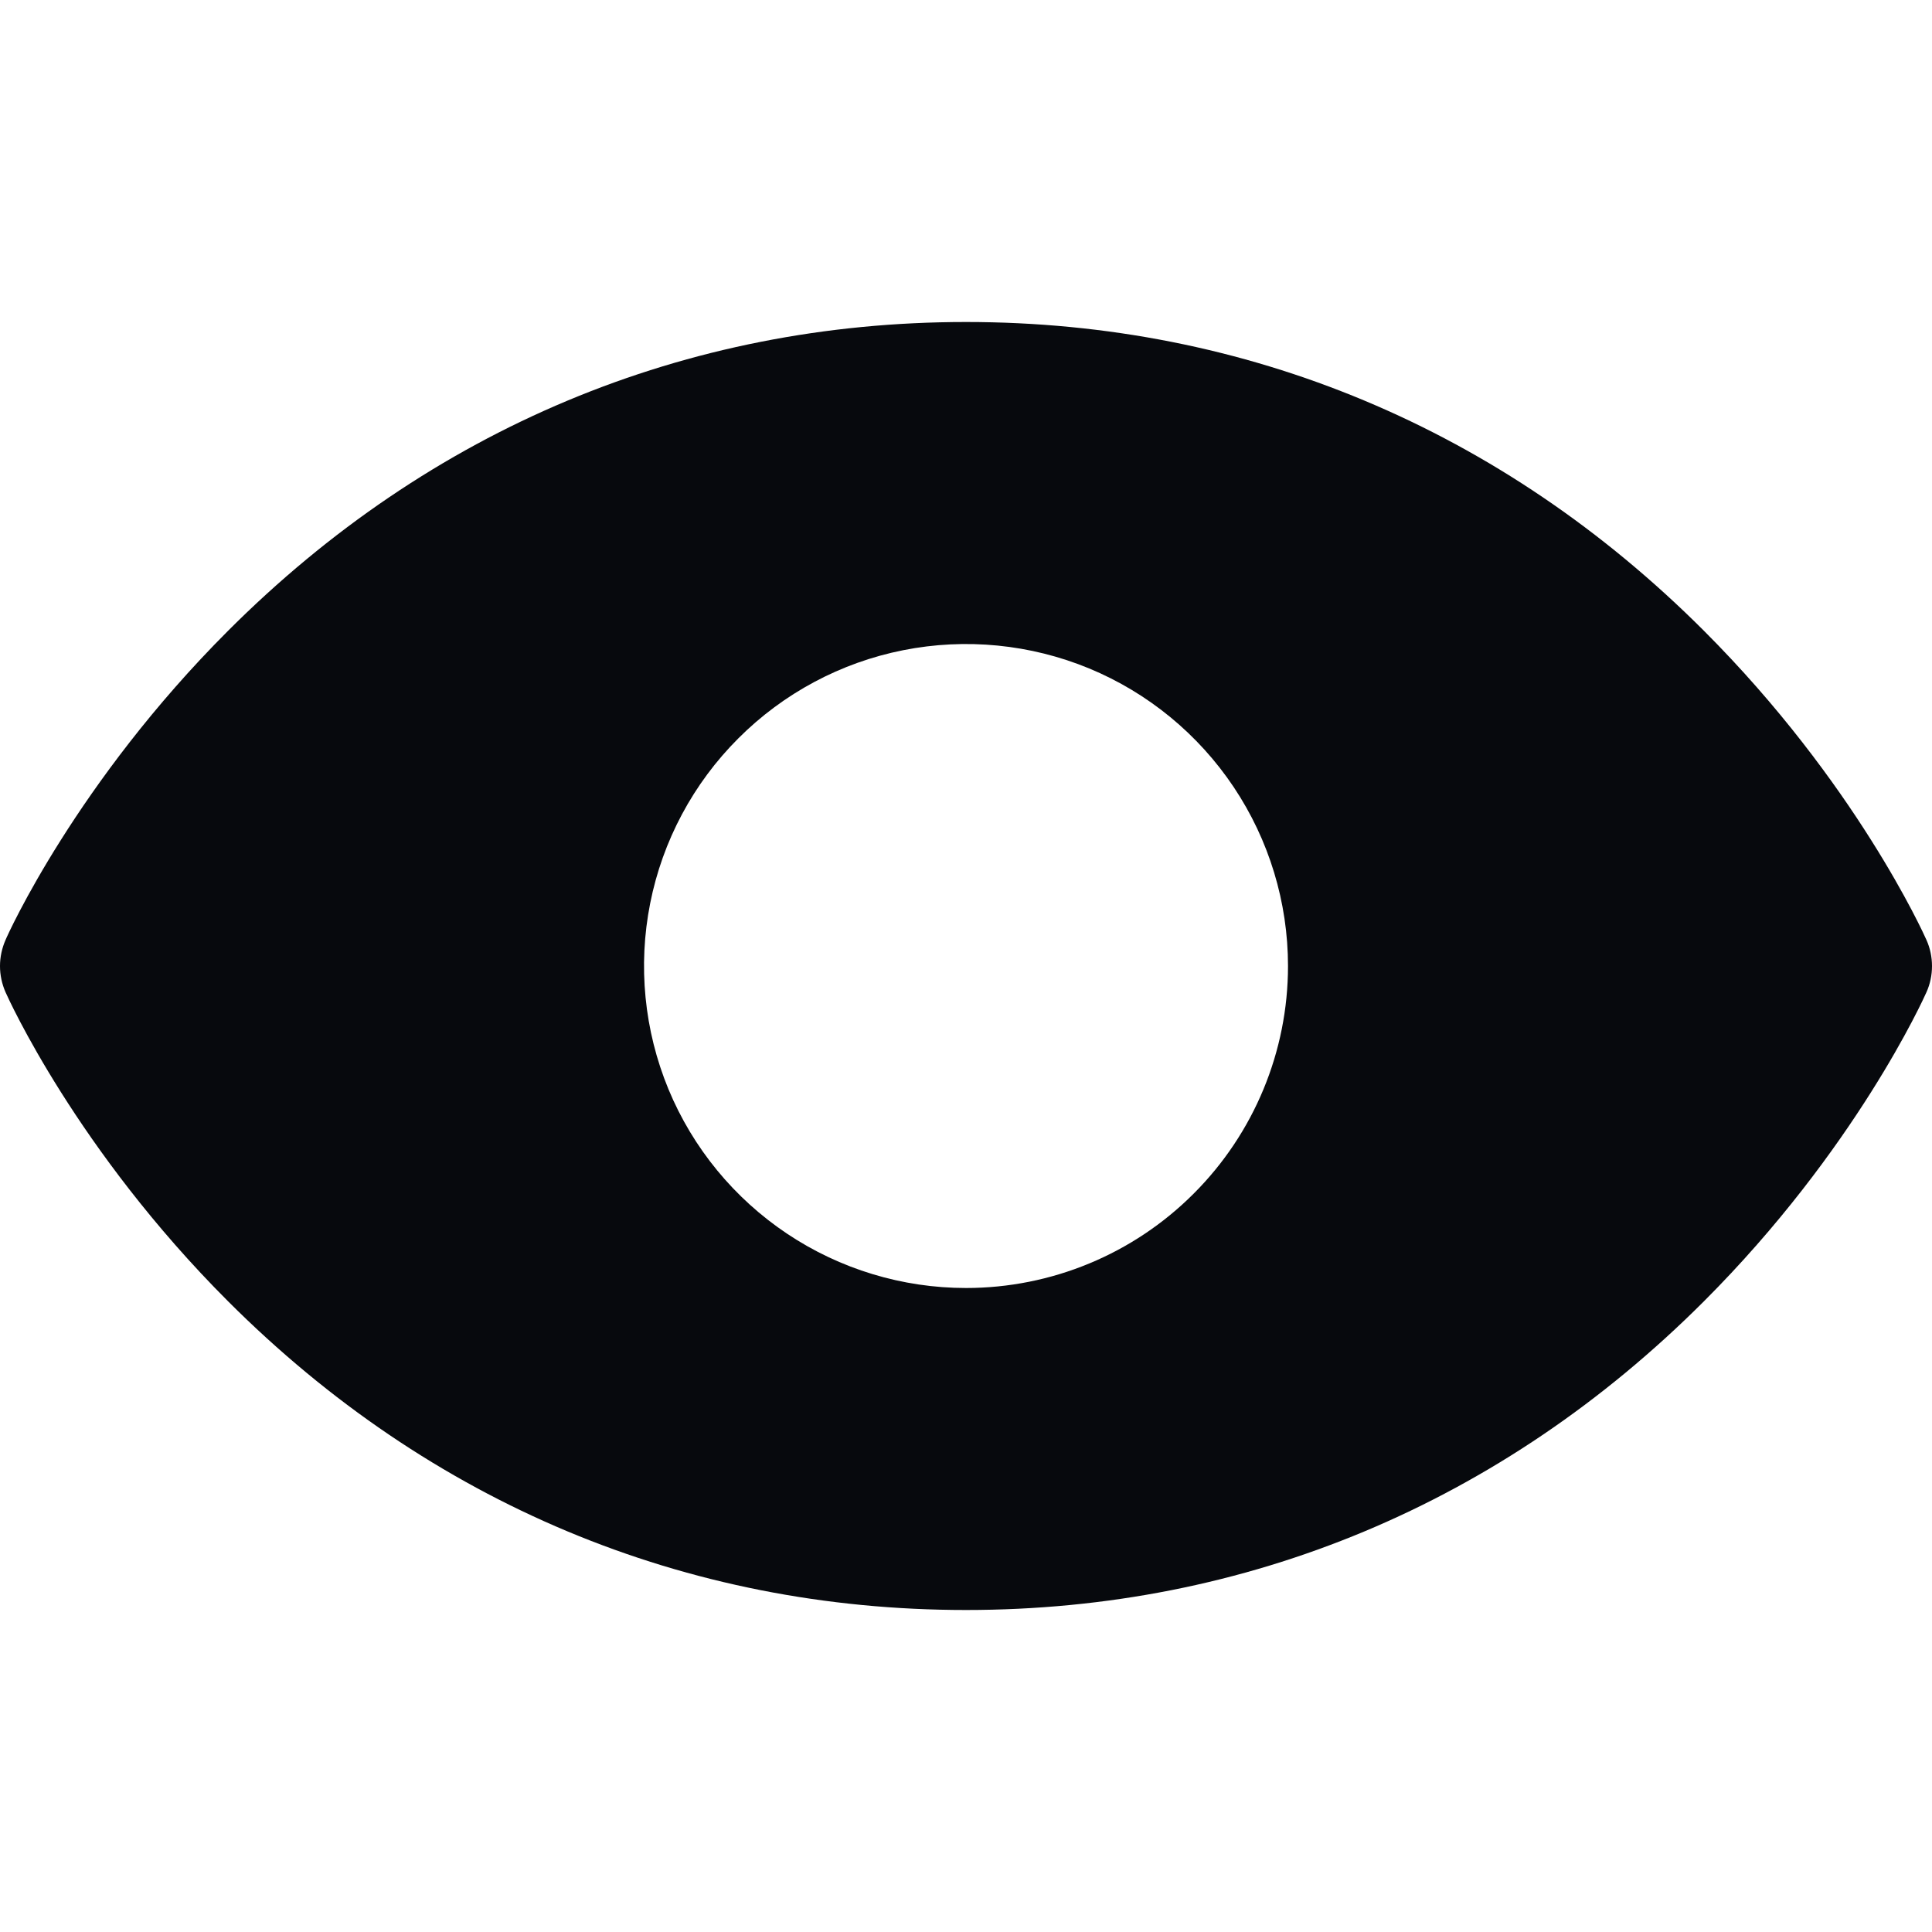 <?xml version="1.0" encoding="UTF-8"?> <svg xmlns="http://www.w3.org/2000/svg" width="24" height="24" viewBox="0 0 24 24" fill="none"> <path d="M23.931 11.676C23.896 11.597 23.049 9.718 21.166 7.835C18.657 5.326 15.488 4 12 4C8.512 4 5.343 5.326 2.834 7.835C0.951 9.718 0.1 11.6 0.069 11.676C0.024 11.778 0 11.889 0 12.001C0 12.113 0.024 12.224 0.069 12.326C0.104 12.405 0.951 14.283 2.834 16.166C5.343 18.674 8.512 20 12 20C15.488 20 18.657 18.674 21.166 16.166C23.049 14.283 23.896 12.405 23.931 12.326C23.977 12.224 24 12.113 24 12.001C24 11.889 23.977 11.778 23.931 11.676ZM12 16C11.209 16 10.435 15.765 9.778 15.326C9.12 14.886 8.607 14.262 8.304 13.531C8.002 12.8 7.923 11.996 8.077 11.22C8.231 10.444 8.612 9.731 9.172 9.172C9.731 8.612 10.444 8.231 11.22 8.077C11.996 7.923 12.8 8.002 13.531 8.304C14.262 8.607 14.886 9.12 15.326 9.778C15.765 10.435 16 11.209 16 12C16 13.061 15.579 14.078 14.828 14.828C14.078 15.579 13.061 16 12 16Z" fill="#07090D"></path> </svg> 